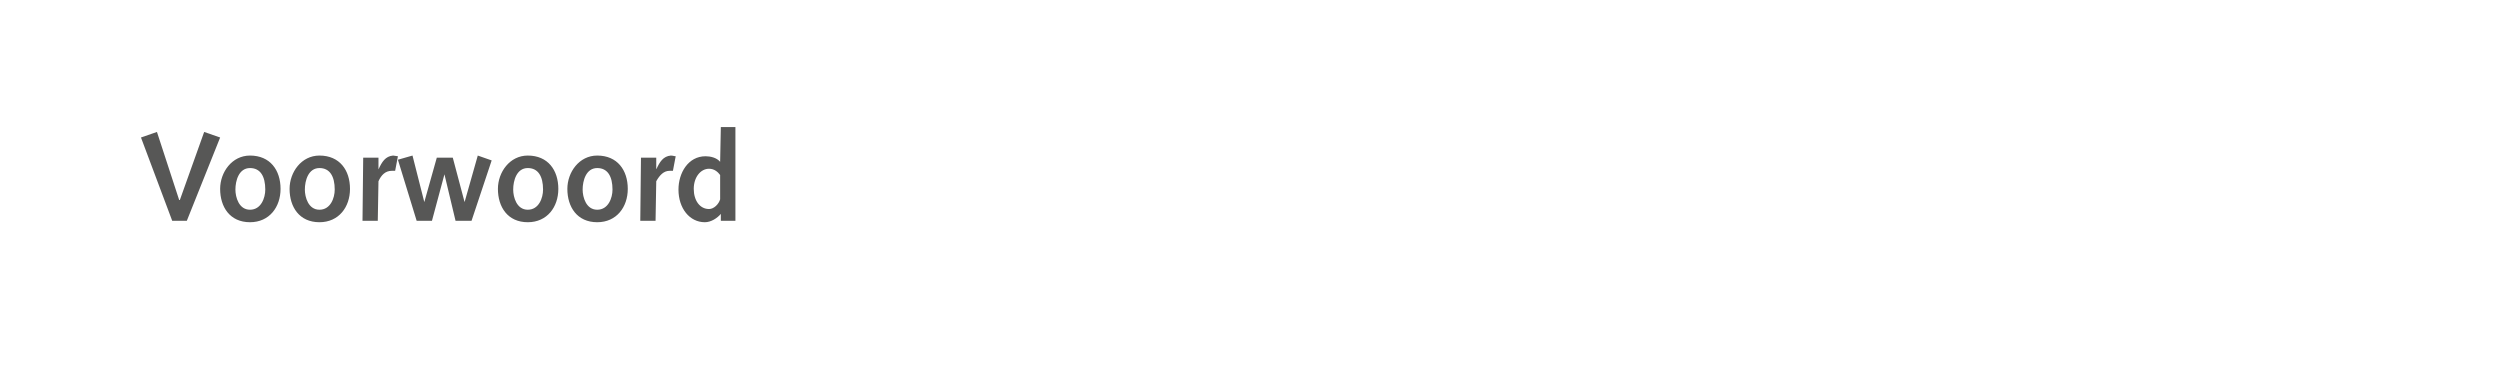 <?xml version="1.0" standalone="no"?><!DOCTYPE svg PUBLIC "-//W3C//DTD SVG 1.1//EN" "http://www.w3.org/Graphics/SVG/1.1/DTD/svg11.dtd"><svg xmlns="http://www.w3.org/2000/svg" version="1.1" width="360px" height="54.5px" viewBox="0 -1 360 54.5" style="top:-1px">  <desc>Voorwoord</desc>  <defs/>  <g id="Polygon60486">    <path d="M 20.3 18.8 L 22.6 18 L 25.8 27.8 L 25.9 27.8 L 29.4 18 L 31.7 18.8 L 26.9 30.8 L 24.8 30.8 L 20.3 18.8 Z M 36 21.4 C 38.9 21.4 40.4 23.5 40.4 26.2 C 40.4 28.8 38.8 31 36 31 C 33.1 31 31.7 28.8 31.7 26.2 C 31.7 23.8 33.4 21.4 36 21.4 Z M 36 29.2 C 37.6 29.2 38.2 27.5 38.2 26.3 C 38.2 24.4 37.5 23.2 36 23.2 C 34.4 23.2 33.9 25 33.9 26.3 C 33.9 27.4 34.4 29.2 36 29.2 Z M 46 21.4 C 48.9 21.4 50.4 23.5 50.4 26.2 C 50.4 28.8 48.8 31 46 31 C 43.1 31 41.7 28.8 41.7 26.2 C 41.7 23.8 43.4 21.4 46 21.4 Z M 46 29.2 C 47.6 29.2 48.2 27.5 48.2 26.3 C 48.2 24.4 47.5 23.2 46 23.2 C 44.4 23.2 43.9 25 43.9 26.3 C 43.9 27.4 44.4 29.2 46 29.2 Z M 52.3 21.7 L 54.5 21.7 L 54.5 23.3 C 54.5 23.3 54.52 23.37 54.5 23.4 C 55 22.3 55.5 21.5 56.6 21.4 C 56.8 21.4 57.1 21.5 57.3 21.5 C 57.3 21.5 56.9 23.6 56.9 23.6 C 56.7 23.6 56.6 23.6 56.4 23.6 C 55.5 23.6 54.9 24.2 54.5 25.1 C 54.49 25.13 54.4 30.8 54.4 30.8 L 52.2 30.8 L 52.3 21.7 Z M 57.3 22 L 59.4 21.4 L 61.1 28.1 L 61.1 28.1 L 62.9 21.7 L 65.2 21.7 L 66.9 28.1 L 66.9 28.1 L 68.8 21.4 L 70.8 22.1 L 67.9 30.8 L 65.6 30.8 L 64 24.1 L 64 24.1 L 62.2 30.8 L 60 30.8 L 57.3 22 Z M 76 21.4 C 78.9 21.4 80.4 23.5 80.4 26.2 C 80.4 28.8 78.8 31 76 31 C 73.1 31 71.7 28.8 71.7 26.2 C 71.7 23.8 73.4 21.4 76 21.4 Z M 76 29.2 C 77.6 29.2 78.2 27.5 78.2 26.3 C 78.2 24.4 77.5 23.2 76 23.2 C 74.4 23.2 73.9 25 73.9 26.3 C 73.9 27.4 74.4 29.2 76 29.2 Z M 86 21.4 C 88.9 21.4 90.4 23.5 90.4 26.2 C 90.4 28.8 88.8 31 86 31 C 83.1 31 81.7 28.8 81.7 26.2 C 81.7 23.8 83.4 21.4 86 21.4 Z M 86 29.2 C 87.6 29.2 88.2 27.5 88.2 26.3 C 88.2 24.4 87.5 23.2 86 23.2 C 84.4 23.2 83.9 25 83.9 26.3 C 83.9 27.4 84.4 29.2 86 29.2 Z M 92.3 21.7 L 94.5 21.7 L 94.5 23.3 C 94.5 23.3 94.54 23.37 94.5 23.4 C 95 22.3 95.5 21.5 96.6 21.4 C 96.9 21.4 97.1 21.5 97.3 21.5 C 97.3 21.5 96.9 23.6 96.9 23.6 C 96.8 23.6 96.6 23.6 96.4 23.6 C 95.6 23.6 95 24.2 94.5 25.1 C 94.5 25.13 94.4 30.8 94.4 30.8 L 92.2 30.8 L 92.3 21.7 Z M 103.8 29.8 C 103.8 29.8 103.75 29.76 103.8 29.8 C 103.3 30.4 102.4 31 101.5 31 C 99.3 31 97.7 29 97.7 26.3 C 97.7 23.9 99.1 21.5 101.6 21.5 C 102.3 21.5 103.2 21.7 103.7 22.3 C 103.66 22.33 103.7 22.3 103.7 22.3 L 103.8 17.3 L 105.9 17.3 L 105.9 30.8 L 103.8 30.8 L 103.8 29.8 Z M 103.7 24.2 C 103.4 23.8 102.9 23.3 102.1 23.3 C 100.9 23.3 99.9 24.5 99.9 26.2 C 99.9 27.9 100.8 29.1 102.1 29.1 C 102.8 29.1 103.5 28.4 103.7 27.7 C 103.7 27.7 103.7 24.2 103.7 24.2 Z " stroke="none" fill="#575756"/>  </g></svg>